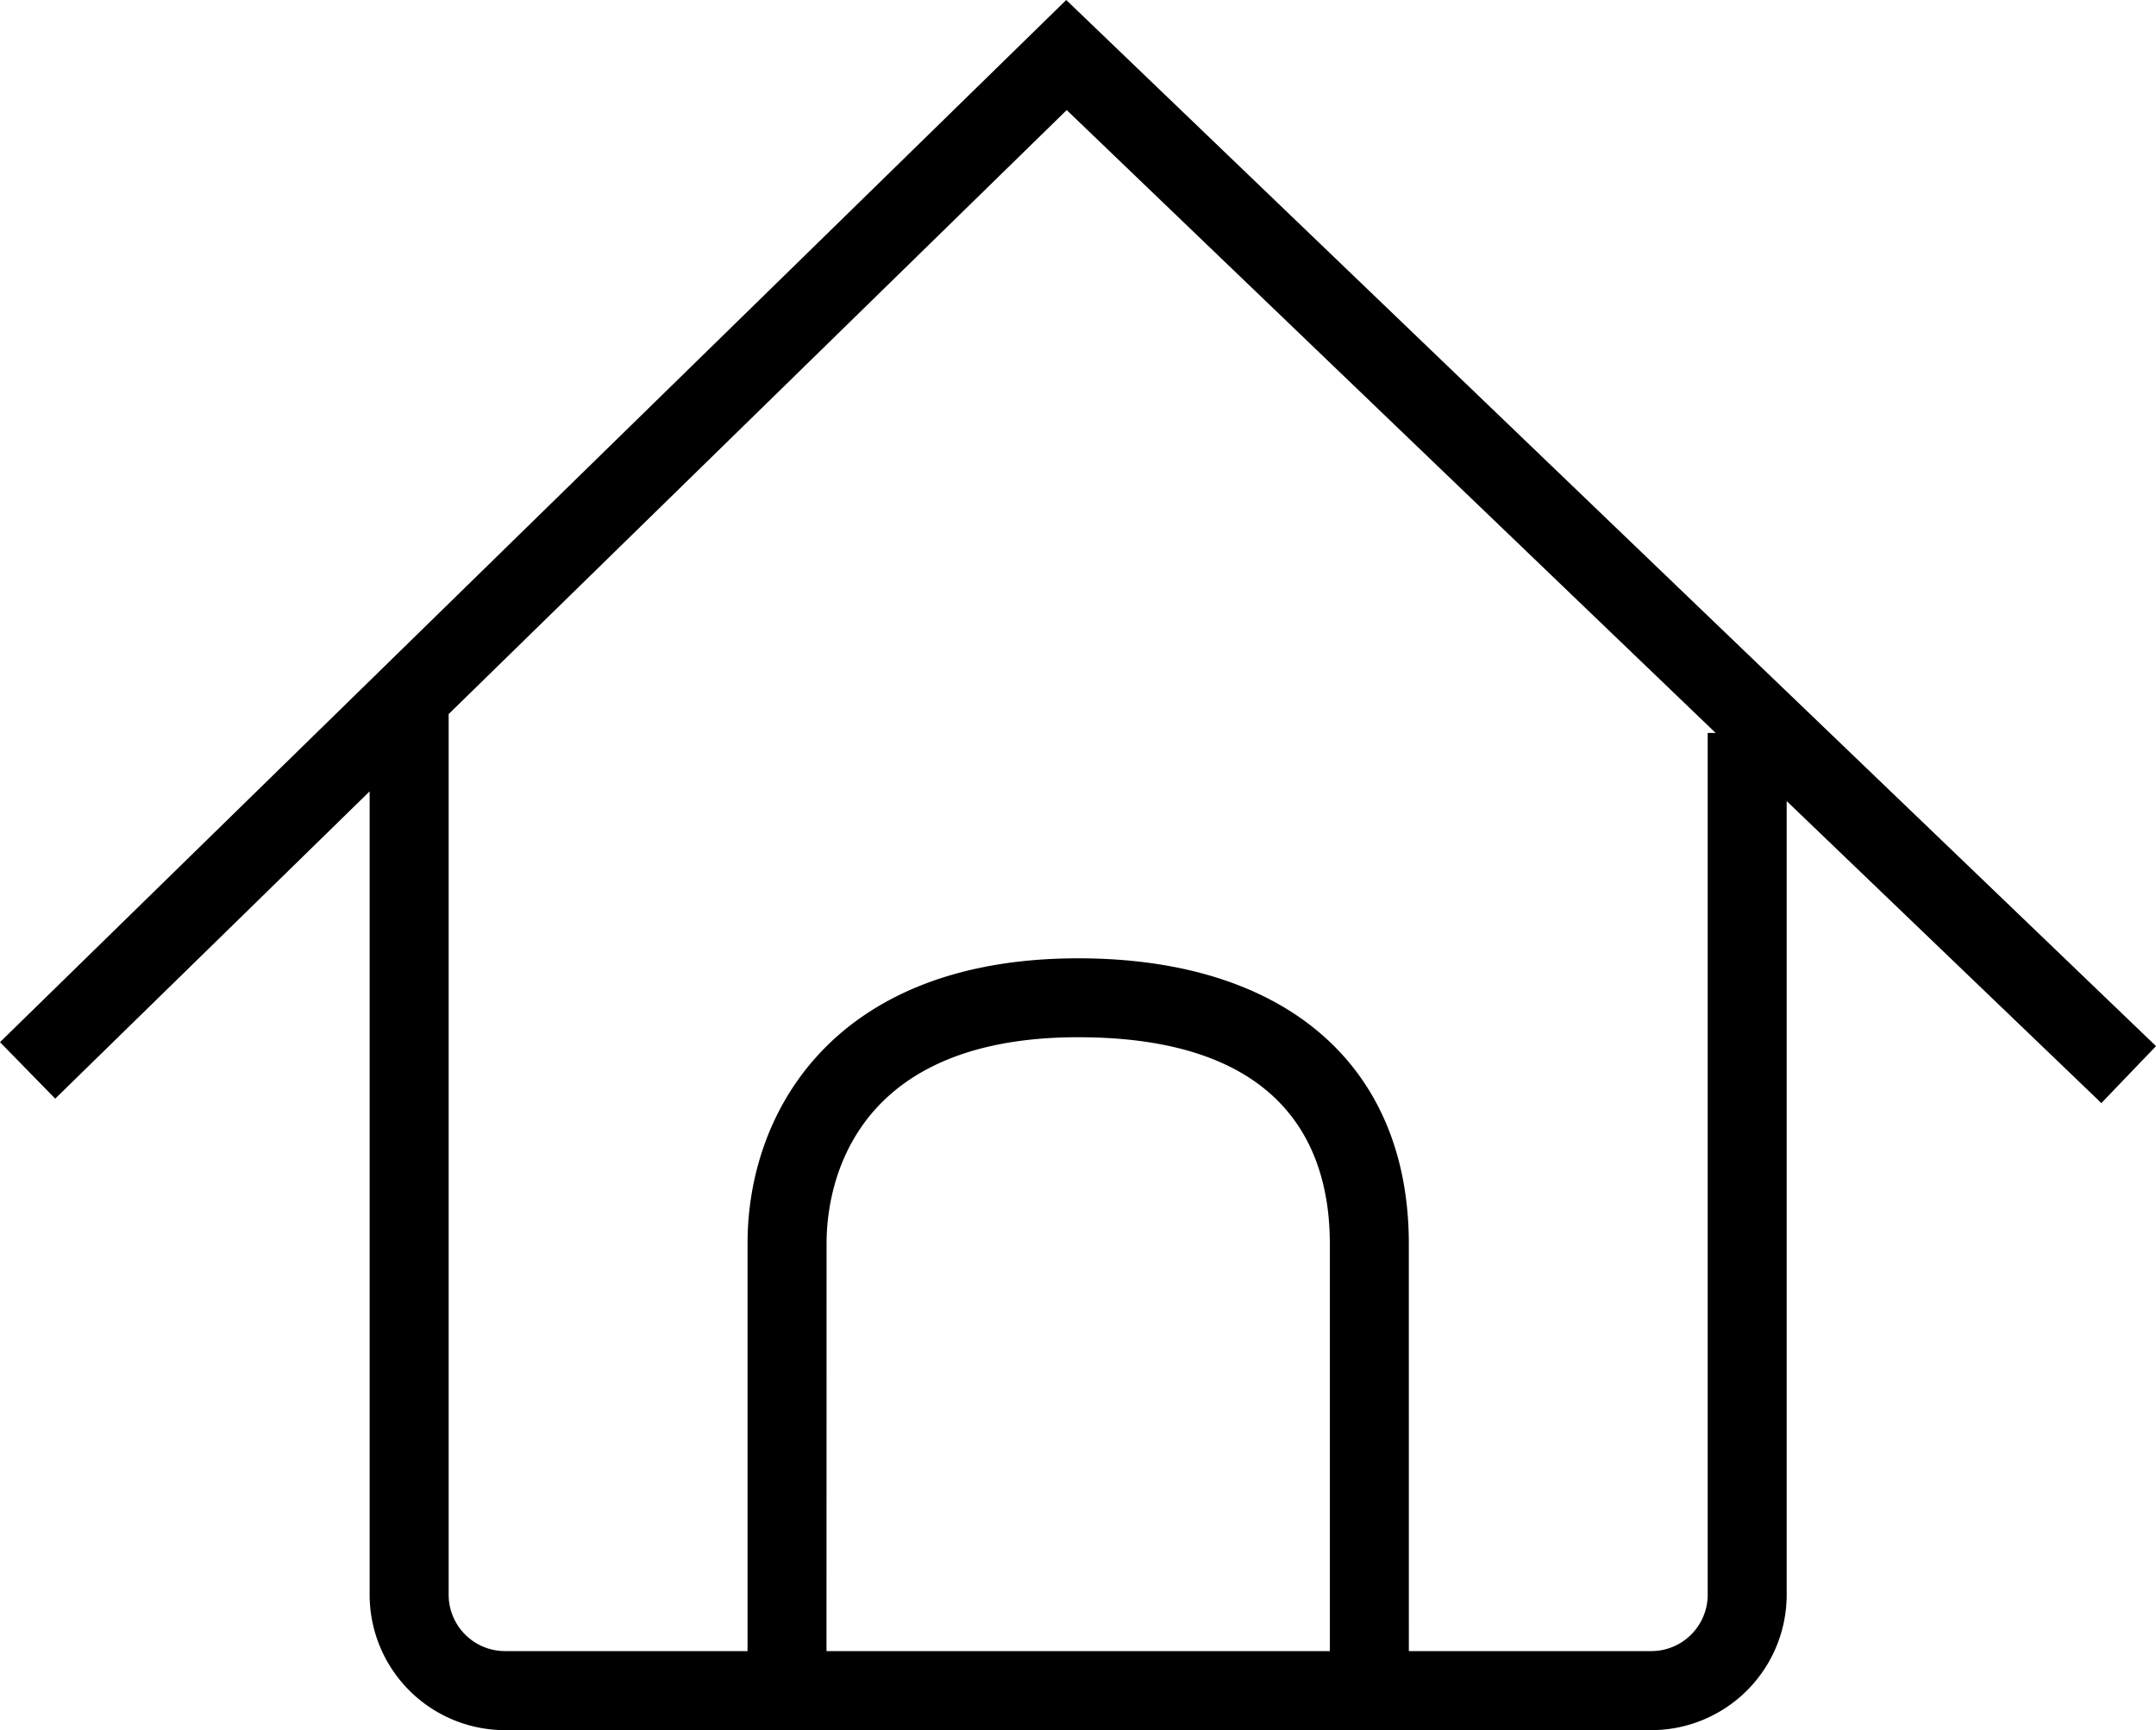 <?xml version="1.0" encoding="UTF-8" standalone="no"?> <svg xmlns:dc="http://purl.org/dc/elements/1.1/" xmlns:cc="http://creativecommons.org/ns#" xmlns:rdf="http://www.w3.org/1999/02/22-rdf-syntax-ns#" xmlns:svg="http://www.w3.org/2000/svg" xmlns="http://www.w3.org/2000/svg" xmlns:sodipodi="http://sodipodi.sourceforge.net/DTD/sodipodi-0.dtd" xmlns:inkscape="http://www.inkscape.org/namespaces/inkscape" id="Group_186" data-name="Group 186" width="86.791" height="69.647" viewBox="0 0 86.791 69.647" version="1.1" sodipodi:docname="icon-pet-house.svg" inkscape:version="0.92.3 (2405546, 2018-03-11)"><defs id="defs6"></defs><path id="Path_244" data-name="Path 244" d="M88.092,82.582H41.97a5.452,5.452,0,0,1-5.461-5.433V44.791L23.852,57.161l-2.223-2.274L64.551,12.935l43.87,42.111-2.2,2.293L93.553,45.182V77.149A5.454,5.454,0,0,1,88.092,82.582ZM78.343,79.4h9.749a2.271,2.271,0,0,0,2.281-2.252V42.44h.321L64.57,17.366,39.69,41.68V77.149A2.271,2.271,0,0,0,41.97,79.4h9.752V62.982c0-5.29,3.486-11.47,13.312-11.47,8.334,0,13.308,4.3,13.308,11.492ZM54.9,79.4H75.162V63c0-3.792-1.756-8.311-10.128-8.311-9.4,0-10.131,6.346-10.131,8.289Z" transform="translate(-21.629 -12.935)" fill="#ff7268" style="fill:#000000;fill-opacity:1"></path></svg> 